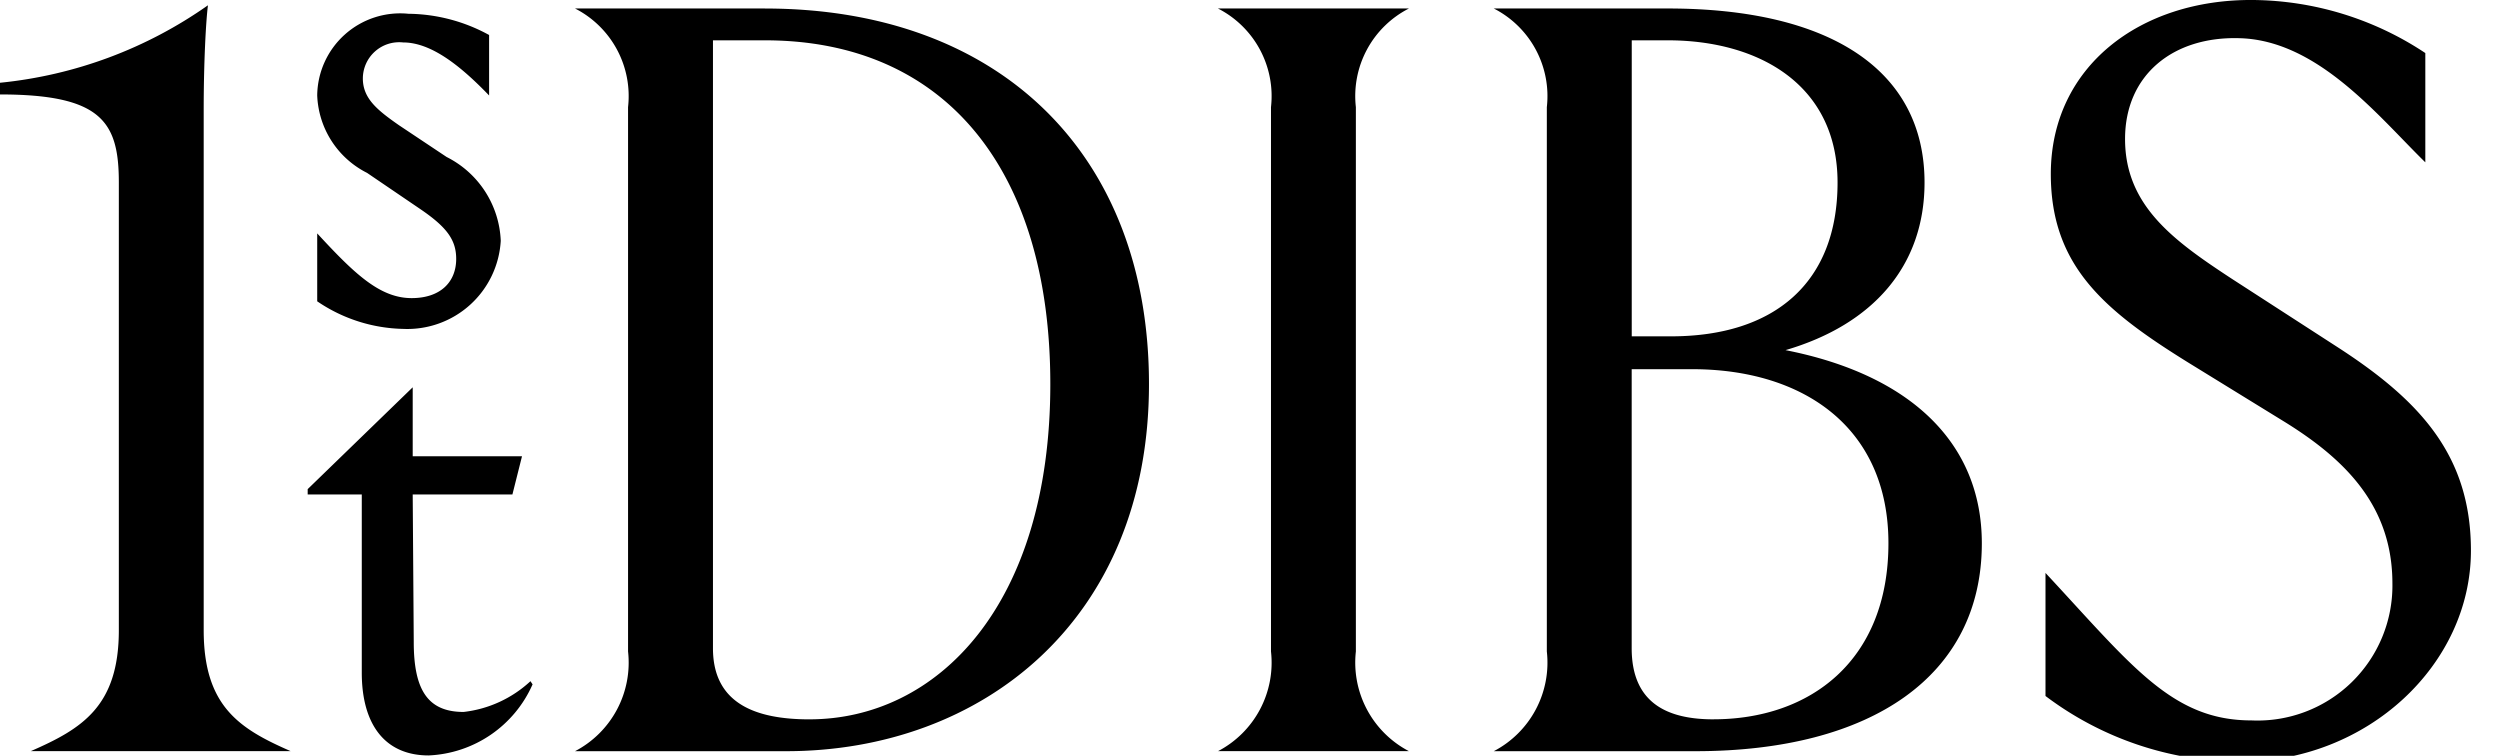 <svg xmlns="http://www.w3.org/2000/svg" viewBox="0 0 86 26" width="86" height="26">
  <path d="M70.365 19.709v4.233a11.204 11.204 0 006.679 2.263c4.416 0 7.956-3.358 7.956-7.263 0-3.248-1.716-5.146-4.599-7.007l-3.613-2.336c-2.007-1.314-3.686-2.518-3.686-4.817 0-2.227 1.679-3.54 3.942-3.468 2.7.073 4.78 2.701 6.387 4.27V1.825A10.871 10.871 0 0077.518 0c-3.905-.036-6.97 2.3-6.97 5.986 0 3.175 1.86 4.708 4.744 6.496l3.321 2.044c2.117 1.314 3.686 2.92 3.686 5.548a4.642 4.642 0 01-4.854 4.708c-2.737 0-4.124-1.898-7.08-5.073M58.94 24.745c-1.569 0-2.81-.547-2.81-2.445V12.7h2.08c3.832 0 6.752 2.008 6.752 5.986 0 4.05-2.7 6.058-6.022 6.058M57.372 1.387c3.139 0 5.84 1.533 5.84 4.89 0 3.468-2.19 5.293-5.73 5.293h-1.35V1.387zm4.051 10.657c2.993-.876 4.781-2.883 4.781-5.766 0-3.869-3.248-5.986-8.832-5.986h-5.986a3.383 3.383 0 011.825 3.394V22.41a3.437 3.437 0 01-1.825 3.431h6.935c6.058 0 9.854-2.591 9.854-7.153 0-3.468-2.482-5.803-6.752-6.643M41.898 25.84h6.569a3.438 3.438 0 01-1.825-3.43V3.686A3.383 3.383 0 0148.467.292h-6.57a3.383 3.383 0 011.825 3.394V22.41a3.437 3.437 0 01-1.824 3.431m-14.052-1.095c-1.86 0-3.32-.547-3.32-2.445V1.387h1.787c6.205 0 9.818 4.453 9.818 11.825 0 7.628-3.905 11.533-8.285 11.533M26.313.292h-6.532a3.383 3.383 0 011.824 3.394V22.41a3.437 3.437 0 01-1.824 3.431h7.262c6.716 0 12.482-4.489 12.482-12.628 0-7.883-5.11-12.92-13.212-12.92m-8.065 23.14a4.052 4.052 0 01-2.3 1.058c-1.24 0-1.715-.767-1.715-2.409l-.036-5.073h3.43l.33-1.314h-3.76v-2.372l-3.613 3.503v.183h1.861v6.131c0 1.789.803 2.847 2.3 2.847a4.101 4.101 0 003.576-2.445zM17.226 8.284a3.378 3.378 0 00-1.861-2.883l-1.643-1.095c-.73-.51-1.24-.912-1.24-1.606a1.25 1.25 0 011.386-1.24c.986 0 2.008.839 2.957 1.824v-2.08a5.88 5.88 0 00-2.774-.73 2.855 2.855 0 00-3.139 2.81 3.118 3.118 0 001.716 2.664l1.825 1.241c.912.62 1.24 1.059 1.24 1.716 0 .802-.547 1.35-1.533 1.35-1.094 0-1.97-.84-3.248-2.226v2.336a5.434 5.434 0 002.956.949 3.22 3.22 0 003.358-3.03M1.058 25.84H10c-1.752-.766-2.993-1.533-2.993-4.16V3.795c0-1.606.073-3.03.146-3.613A14.996 14.996 0 010 2.847v.402c3.504 0 4.088.949 4.088 3.029v15.401c0 2.628-1.278 3.395-3.03 4.161" fill="currentColor"/>
</svg>
